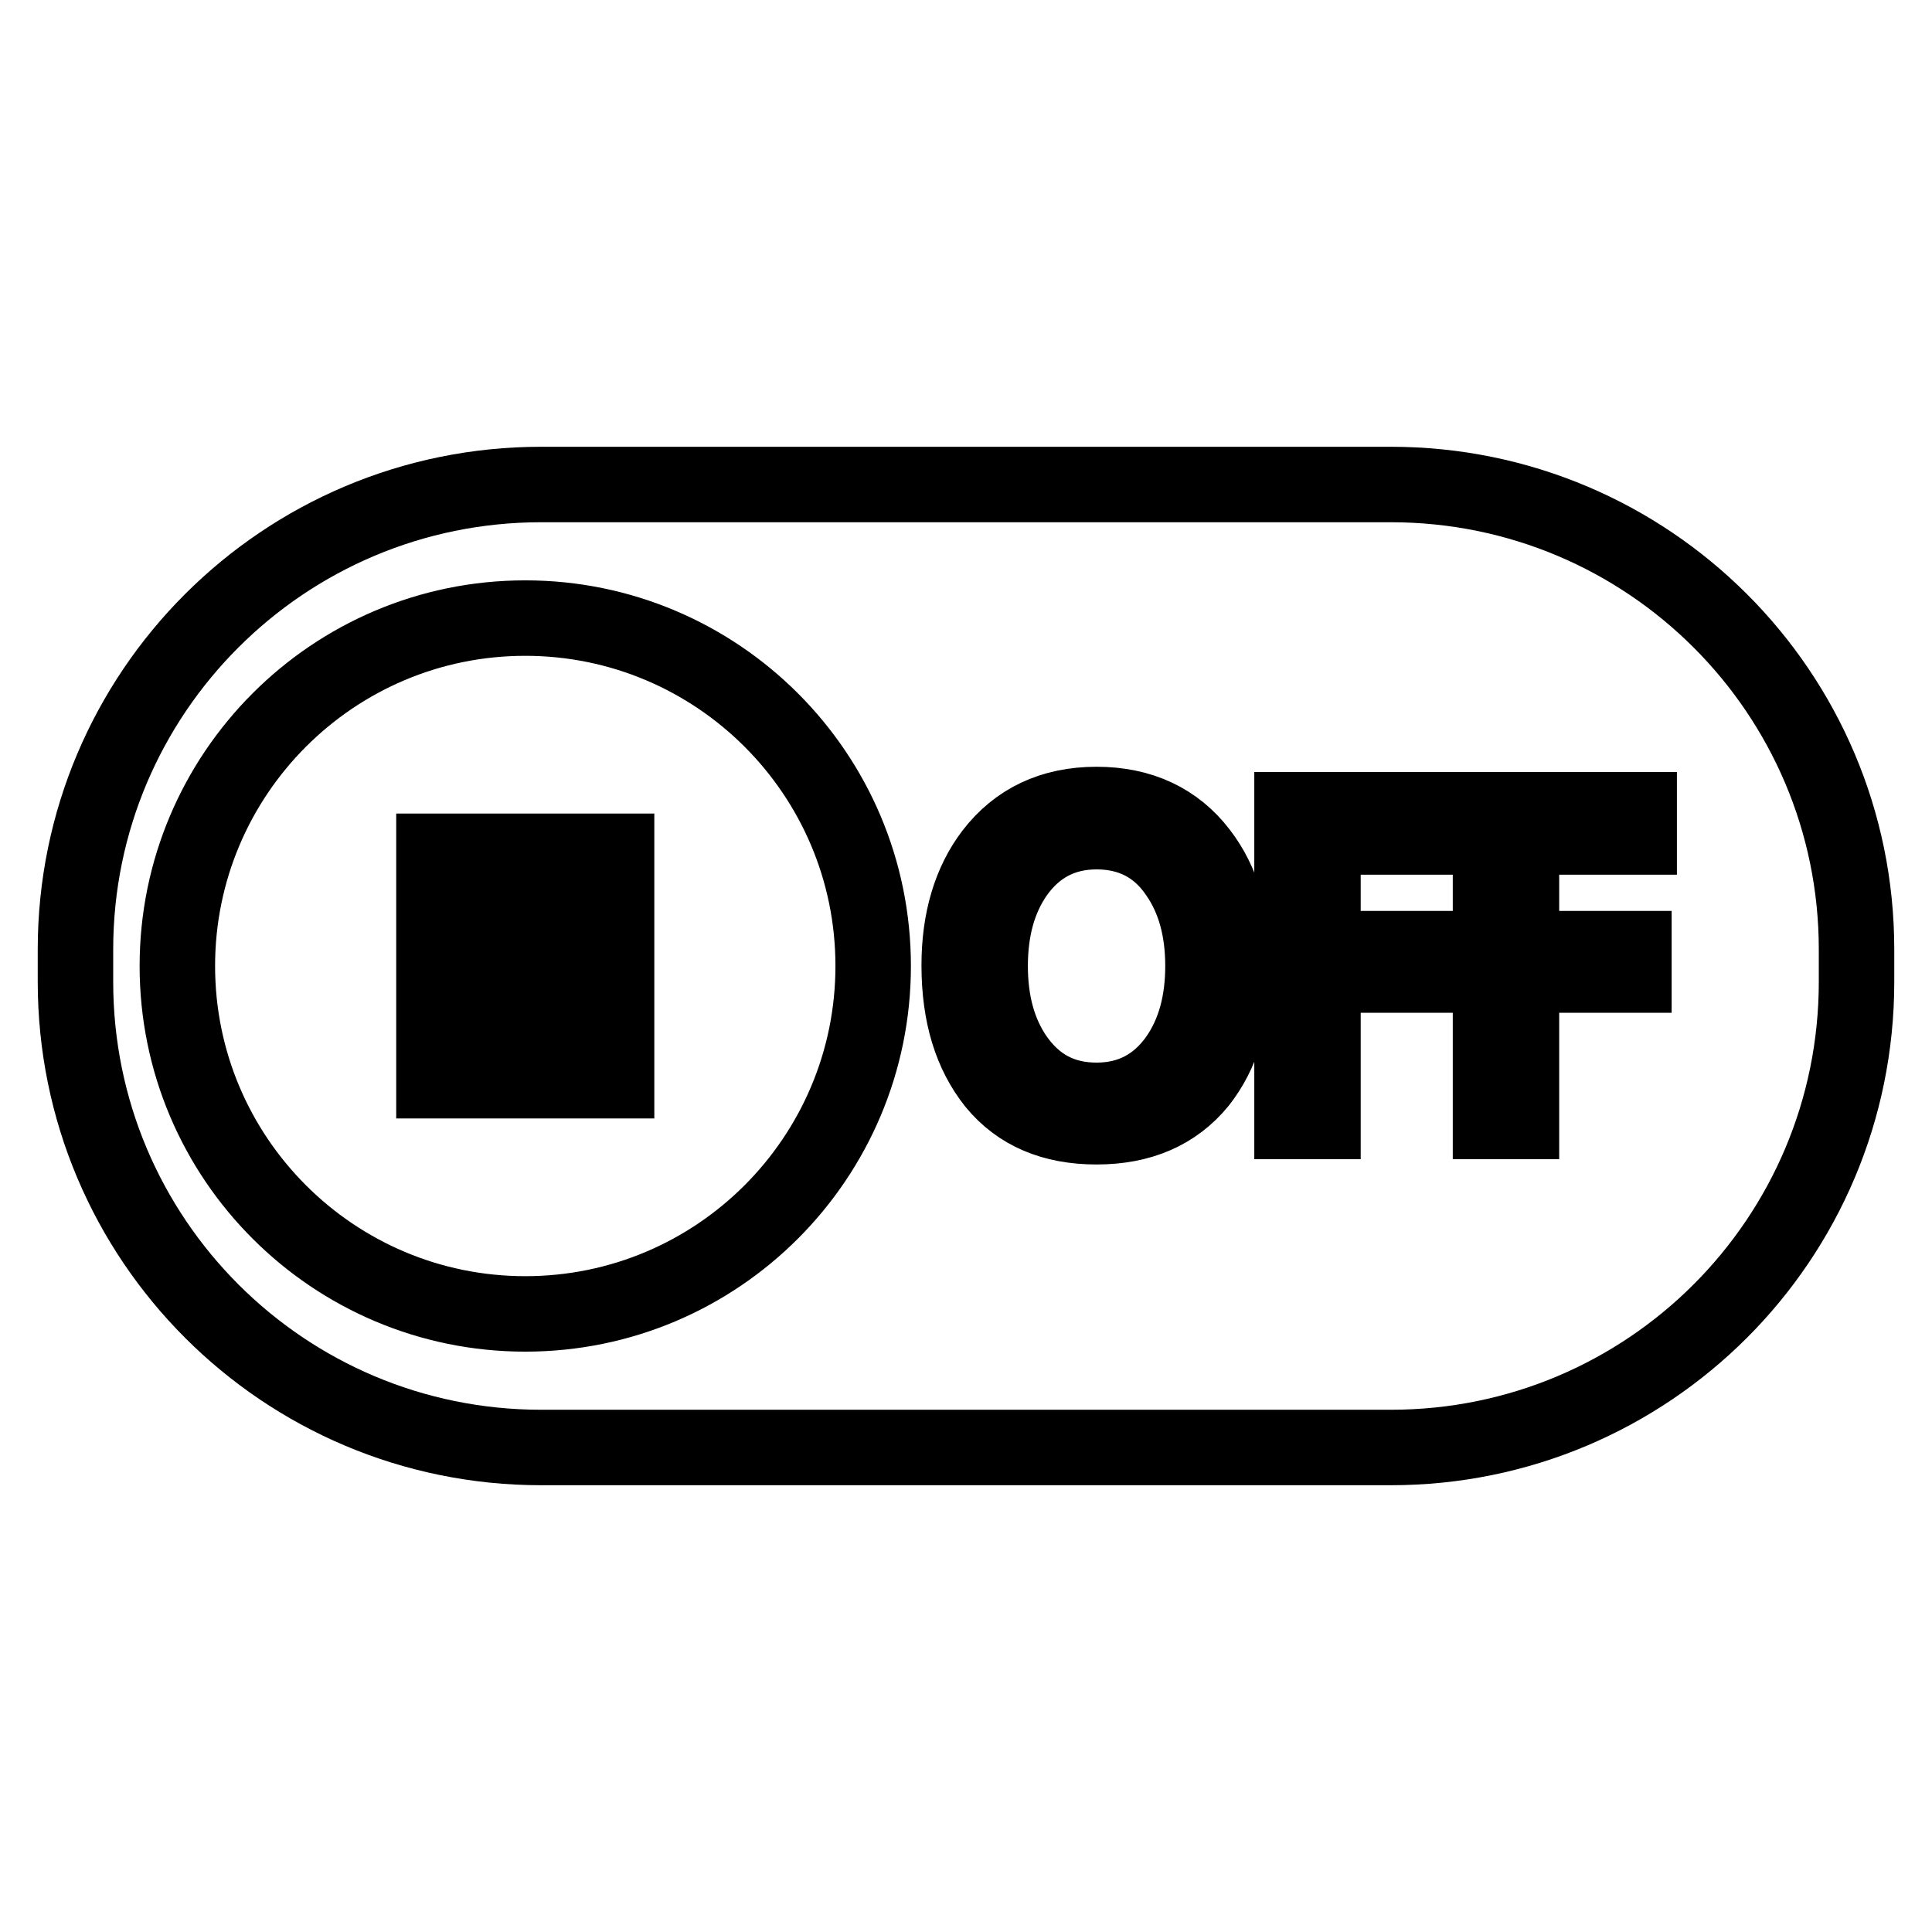 <?xml version="1.0" encoding="utf-8"?>
<!-- Svg Vector Icons : http://www.onlinewebfonts.com/icon -->
<!DOCTYPE svg PUBLIC "-//W3C//DTD SVG 1.1//EN" "http://www.w3.org/Graphics/SVG/1.1/DTD/svg11.dtd">
<svg version="1.1" xmlns="http://www.w3.org/2000/svg" xmlns:xlink="http://www.w3.org/1999/xlink" x="0px" y="0px" viewBox="0 0 256 256" enable-background="new 0 0 256 256" xml:space="preserve">
<g> <path stroke-width="10" fill-opacity="0" stroke="#000000"  d="M57.5,112.8H62v30.4h-4.5V112.8z M67.4,112.8h4.5v30.4h-4.5V112.8z M77.2,112.8h4.5v30.4h-4.5V112.8z  M145.3,110.2c-4.5,0-8.1,1.9-10.7,5.6c-2.3,3.3-3.4,7.4-3.4,12.2c0,4.8,1.1,8.9,3.4,12.2c2.6,3.7,6.1,5.6,10.7,5.6 c4.5,0,8.1-1.9,10.7-5.6c2.3-3.3,3.4-7.4,3.4-12.2c0-4.8-1.1-8.9-3.4-12.2C153.5,112.1,149.9,110.2,145.3,110.2z M184.3,64.2H71.7 C37.6,64.2,10,91.8,10,125.8v4.3c0,34.1,27.6,61.7,61.7,61.7h112.6c34.1,0,61.7-27.6,61.7-61.7v-4.3 C246,91.8,218.4,64.2,184.3,64.2z M69.6,174.1c-25.4,0-46.1-20.6-46.1-46.1c0-25.4,20.6-46.1,46.1-46.1c25.4,0,46.1,20.6,46.1,46.1 C115.7,153.4,95.1,174.1,69.6,174.1z M158.9,143.4c-3.2,3.9-7.7,5.9-13.6,5.9c-5.8,0-10.3-1.9-13.5-5.8c-3.1-3.9-4.7-9-4.7-15.6 c0-6,1.5-11,4.4-14.8c3.3-4.3,7.9-6.5,13.8-6.5c5.9,0,10.5,2.2,13.7,6.4c3,3.9,4.4,8.9,4.4,14.9 C163.5,134.5,161.9,139.6,158.9,143.4z M190.9,110.9h-15.6v14.8h14.9v3.5h-14.9v19.4h-4.1v-41.3h19.7V110.9z M217.2,110.9h-15.6 v14.8h14.9v3.5h-14.9v19.4h-4.1v-41.3h19.7V110.9L217.2,110.9z"/></g>
</svg>
